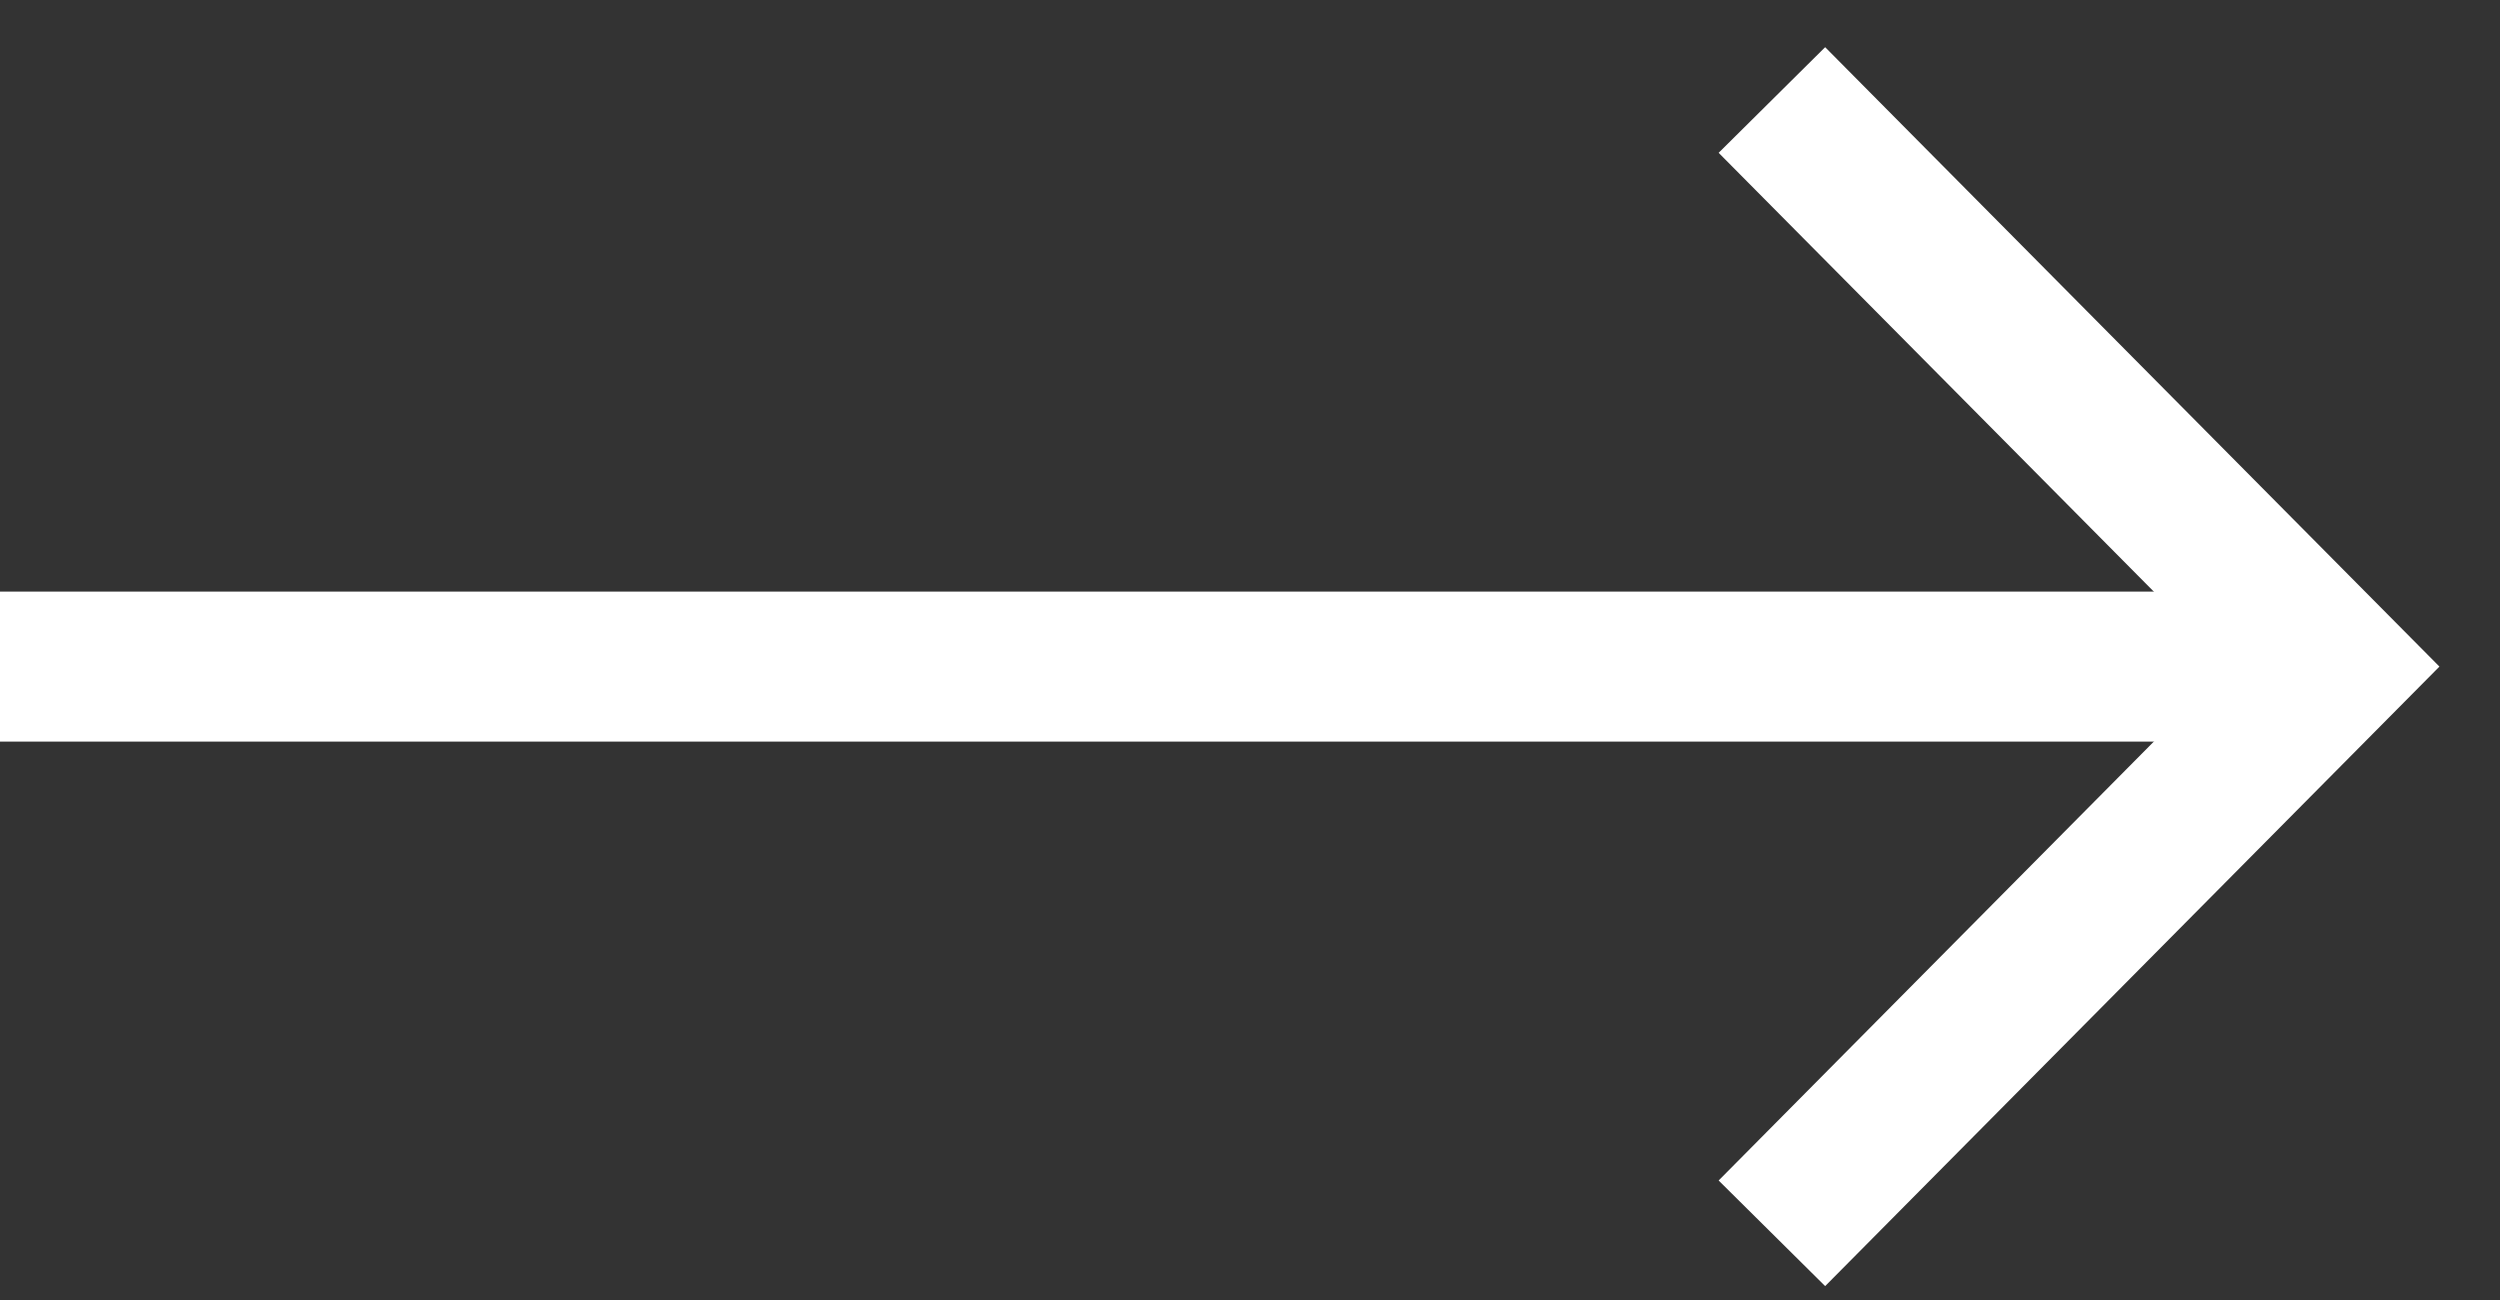 <svg width="25" height="13" viewBox="0 0 25 13" fill="none" xmlns="http://www.w3.org/2000/svg">
<rect x="0" y="0" width="25" height="13" fill="#333333" stroke="none"/>
<path d="M17.719 12.333L23.338 6.666L17.719 1" stroke="white" stroke-width="1.5" stroke-miterlimit="10"/>
<path d="M0 6.666L23 6.666" stroke="white" stroke-width="1.5" stroke-miterlimit="10"/>
</svg>
